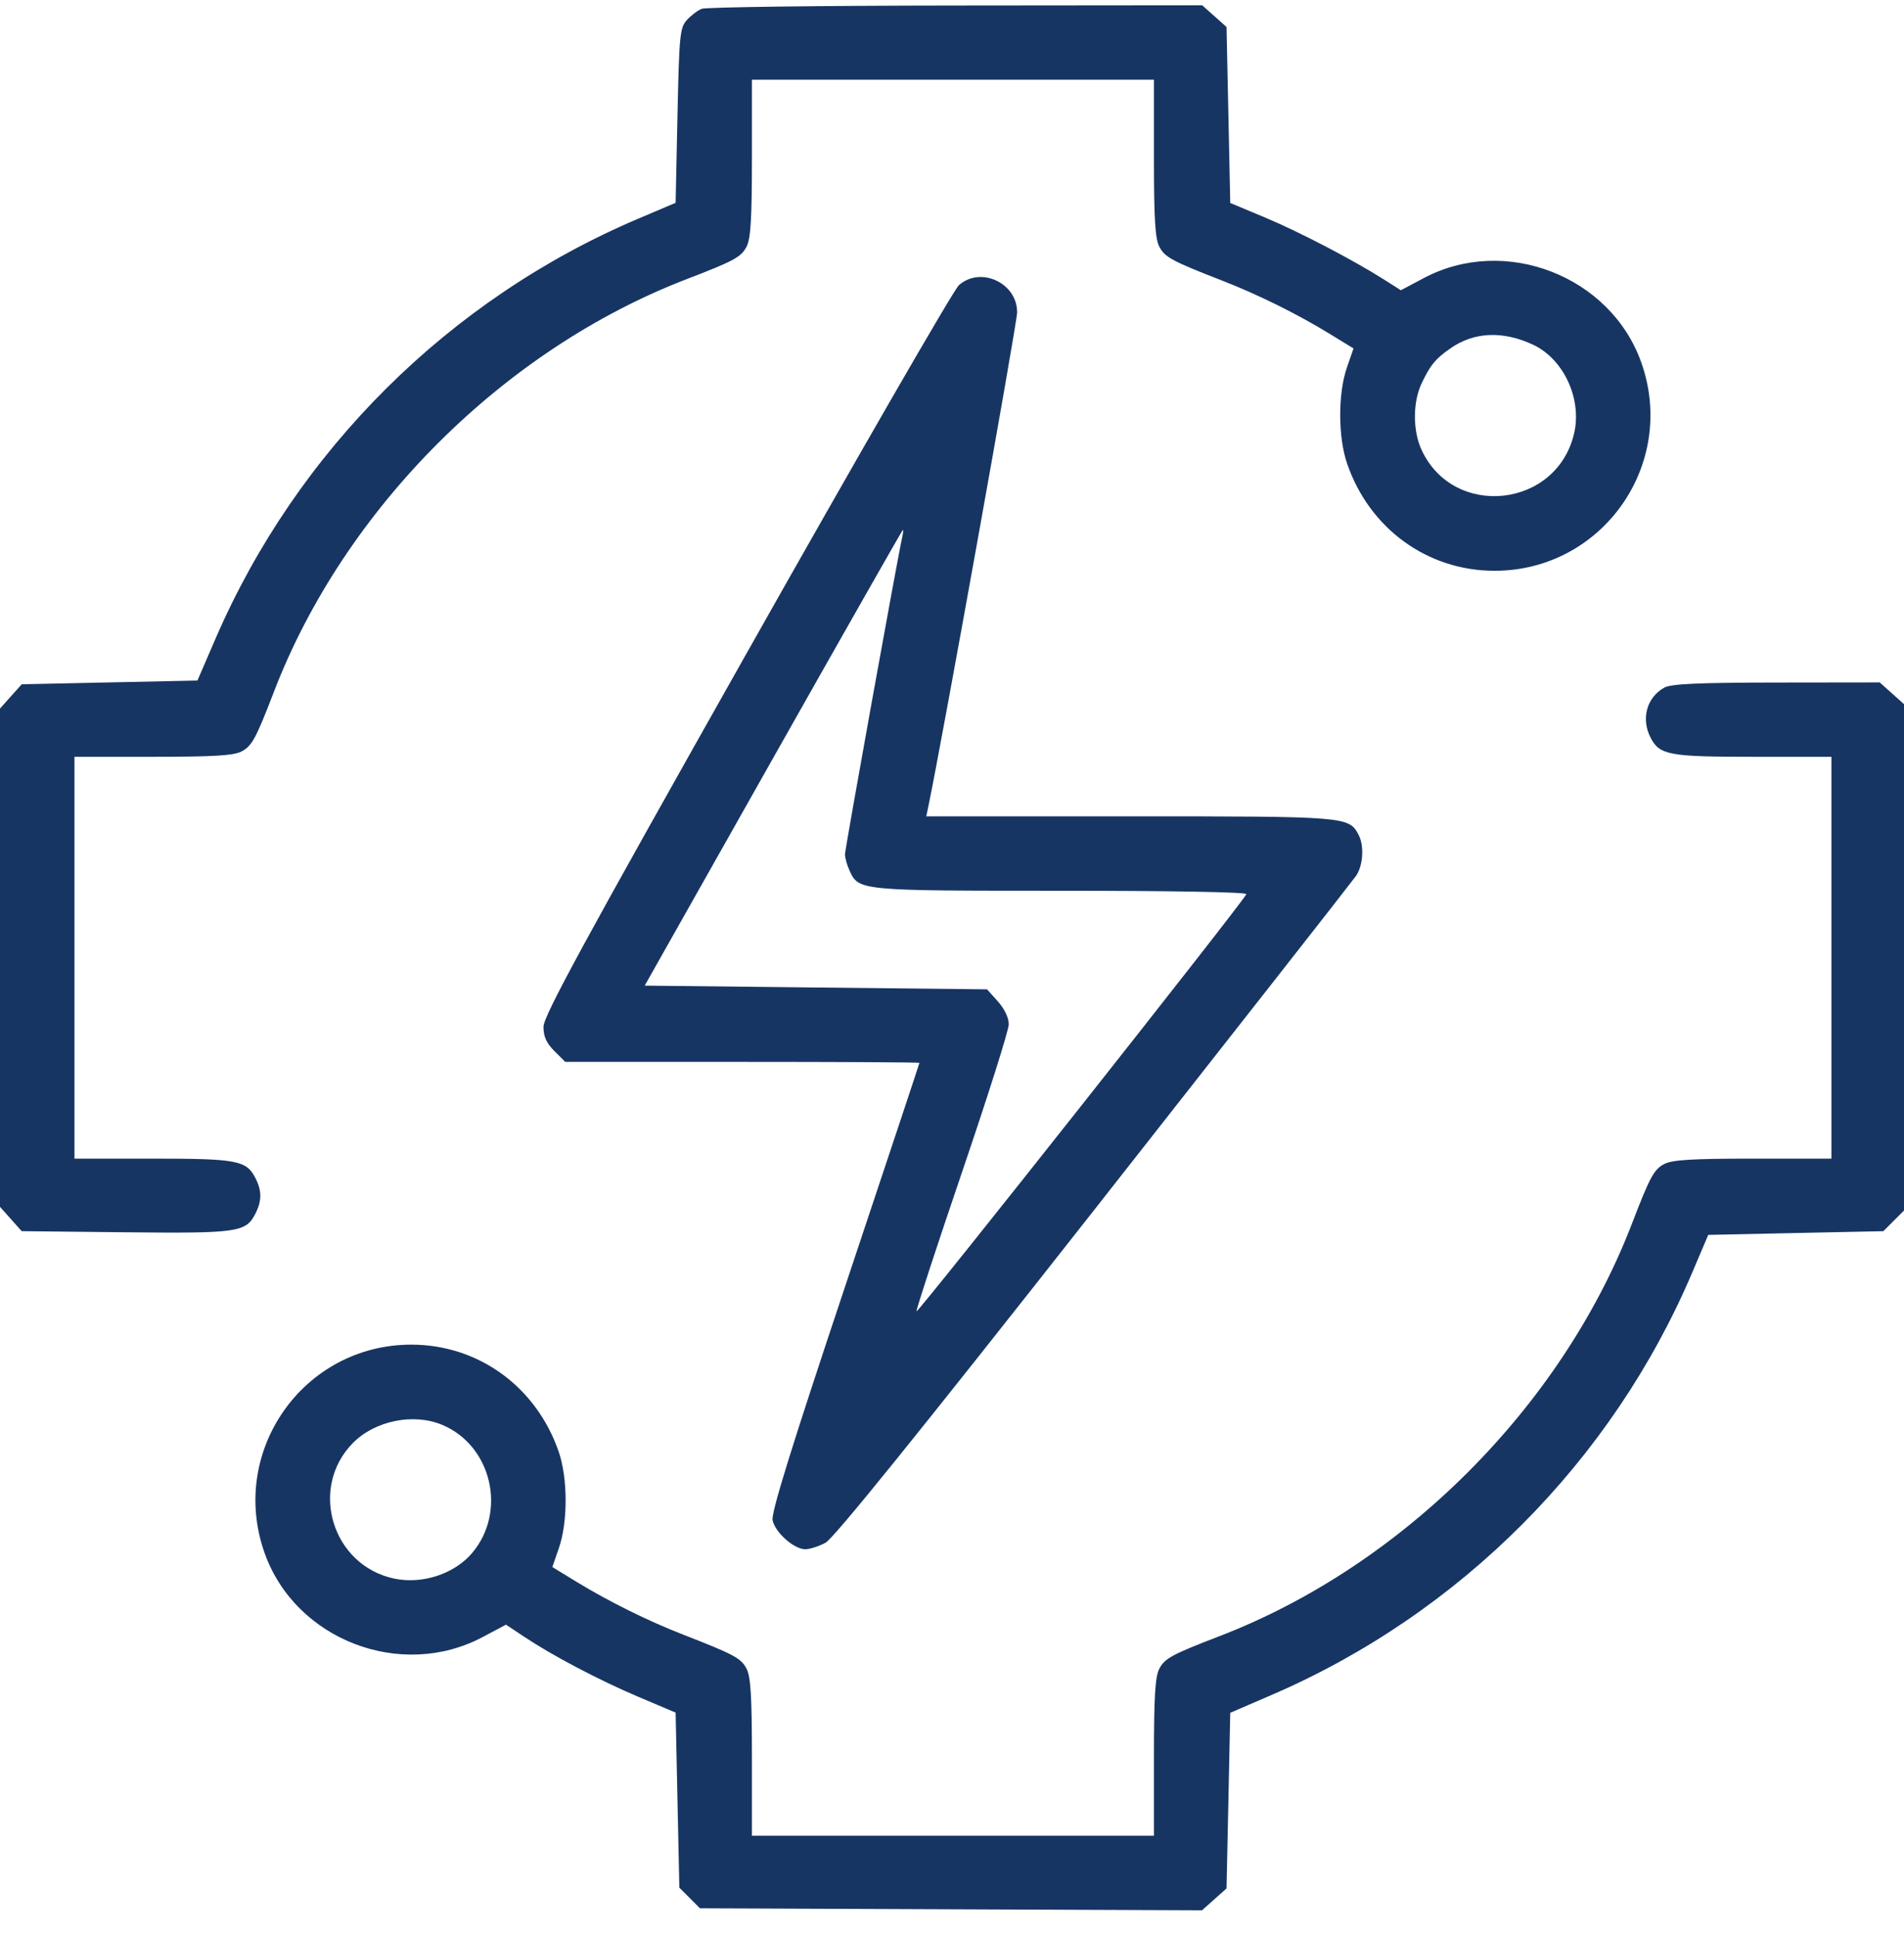 <svg xmlns="http://www.w3.org/2000/svg" width="59" height="60" viewBox="0 0 59 60" fill="none"><path fill-rule="evenodd" clip-rule="evenodd" d="M21.743 0.273C21.616 0.325 21.408 0.482 21.282 0.623C21.069 0.859 21.046 1.087 20.993 3.58L20.936 6.281L19.773 6.775C13.924 9.256 9.193 13.958 6.673 19.793L6.118 21.077L3.395 21.135L0.673 21.193L0.336 21.569L0 21.945V29.662V37.378L0.336 37.754L0.673 38.131L3.875 38.165C7.356 38.202 7.615 38.166 7.907 37.602C8.118 37.194 8.119 36.88 7.91 36.477C7.631 35.938 7.341 35.884 4.724 35.884H2.307V29.662V23.439H4.735C6.616 23.439 7.235 23.402 7.482 23.275C7.805 23.108 7.927 22.884 8.489 21.423C10.673 15.749 15.602 10.826 21.282 8.644C22.744 8.083 22.968 7.961 23.135 7.638C23.263 7.391 23.3 6.773 23.3 4.894V2.469H29.529H35.758V4.894C35.758 6.773 35.795 7.391 35.923 7.638C36.092 7.965 36.31 8.083 37.865 8.688C38.967 9.116 40.186 9.718 41.186 10.329L41.942 10.791L41.737 11.383C41.458 12.189 41.461 13.54 41.744 14.36C42.437 16.374 44.233 17.678 46.312 17.678C49.654 17.678 51.978 14.381 50.859 11.226C49.909 8.547 46.636 7.277 44.121 8.612L43.409 8.989L42.9 8.666C41.932 8.051 40.262 7.181 39.194 6.734L38.122 6.286L38.065 3.561L38.007 0.836L37.63 0.5L37.253 0.164L29.613 0.171C25.412 0.175 21.87 0.221 21.743 0.273ZM29.712 8.835C29.551 8.977 26.59 14.11 23.131 20.241C18.068 29.214 16.841 31.469 16.841 31.802C16.841 32.104 16.931 32.304 17.178 32.551L17.515 32.888H23.003C26.021 32.888 28.491 32.901 28.491 32.918C28.491 32.934 27.452 36.058 26.182 39.86C24.512 44.859 23.892 46.859 23.941 47.086C24.023 47.466 24.607 47.983 24.953 47.982C25.09 47.982 25.373 47.892 25.58 47.781C25.838 47.643 28.461 44.396 33.888 37.497C38.25 31.952 41.908 27.287 42.018 27.13C42.24 26.812 42.279 26.191 42.098 25.853C41.795 25.287 41.743 25.283 35.004 25.283H28.703L28.769 24.966C29.192 22.94 31.515 10.017 31.518 9.678C31.525 8.765 30.387 8.234 29.712 8.835ZM47.505 10.676C48.449 11.118 49.021 12.341 48.781 13.407C48.258 15.732 45.05 16.089 44.051 13.934C43.773 13.334 43.776 12.446 44.059 11.859C44.33 11.295 44.478 11.117 44.944 10.79C45.675 10.278 46.568 10.238 47.505 10.676ZM27.962 16.613C27.818 17.245 26.184 26.296 26.184 26.459C26.184 26.567 26.246 26.791 26.322 26.957C26.609 27.588 26.605 27.588 32.878 27.588C36.336 27.588 38.645 27.63 38.622 27.693C38.545 27.906 28.432 40.688 28.401 40.612C28.384 40.569 29.02 38.625 29.814 36.293C30.609 33.961 31.259 31.905 31.259 31.723C31.259 31.522 31.128 31.247 30.923 31.017L30.586 30.641L25.282 30.584L19.978 30.526L23.963 23.468C26.155 19.587 27.962 16.411 27.978 16.411C27.994 16.411 27.987 16.502 27.962 16.613ZM51.573 21.296C51.027 21.598 50.845 22.262 51.148 22.847C51.427 23.386 51.716 23.439 54.334 23.439H56.751V29.662V35.884H54.323C52.442 35.884 51.823 35.921 51.575 36.049C51.253 36.215 51.131 36.44 50.569 37.9C48.385 43.574 43.456 48.498 37.776 50.679C36.314 51.241 36.09 51.363 35.923 51.685C35.795 51.932 35.758 52.551 35.758 54.429V56.855H29.529H23.3V54.429C23.3 52.551 23.263 51.932 23.135 51.685C22.966 51.358 22.748 51.24 21.193 50.636C20.091 50.208 18.872 49.605 17.872 48.995L17.116 48.533L17.32 47.941C17.599 47.134 17.596 45.784 17.314 44.964C16.62 42.95 14.825 41.645 12.746 41.645C9.403 41.645 7.08 44.942 8.199 48.098C9.152 50.785 12.421 52.046 14.952 50.704L15.679 50.318L16.231 50.685C17.128 51.282 18.548 52.029 19.782 52.553L20.936 53.042L20.993 55.753L21.051 58.463L21.371 58.782L21.69 59.102L29.469 59.133L37.248 59.164L37.627 58.826L38.007 58.487L38.065 55.768L38.122 53.048L39.408 52.493C45.249 49.976 49.956 45.25 52.44 39.407L52.934 38.246L55.647 38.188L58.361 38.131L58.68 37.811L59 37.492V29.65V21.808L58.623 21.471L58.247 21.135L55.047 21.139C52.614 21.142 51.782 21.18 51.573 21.296ZM13.701 44.129C15.238 44.77 15.716 46.821 14.627 48.102C14.075 48.751 13.078 49.076 12.207 48.889C10.287 48.478 9.563 46.078 10.94 44.687C11.622 43.999 12.812 43.758 13.701 44.129Z" fill="#173563"></path></svg>